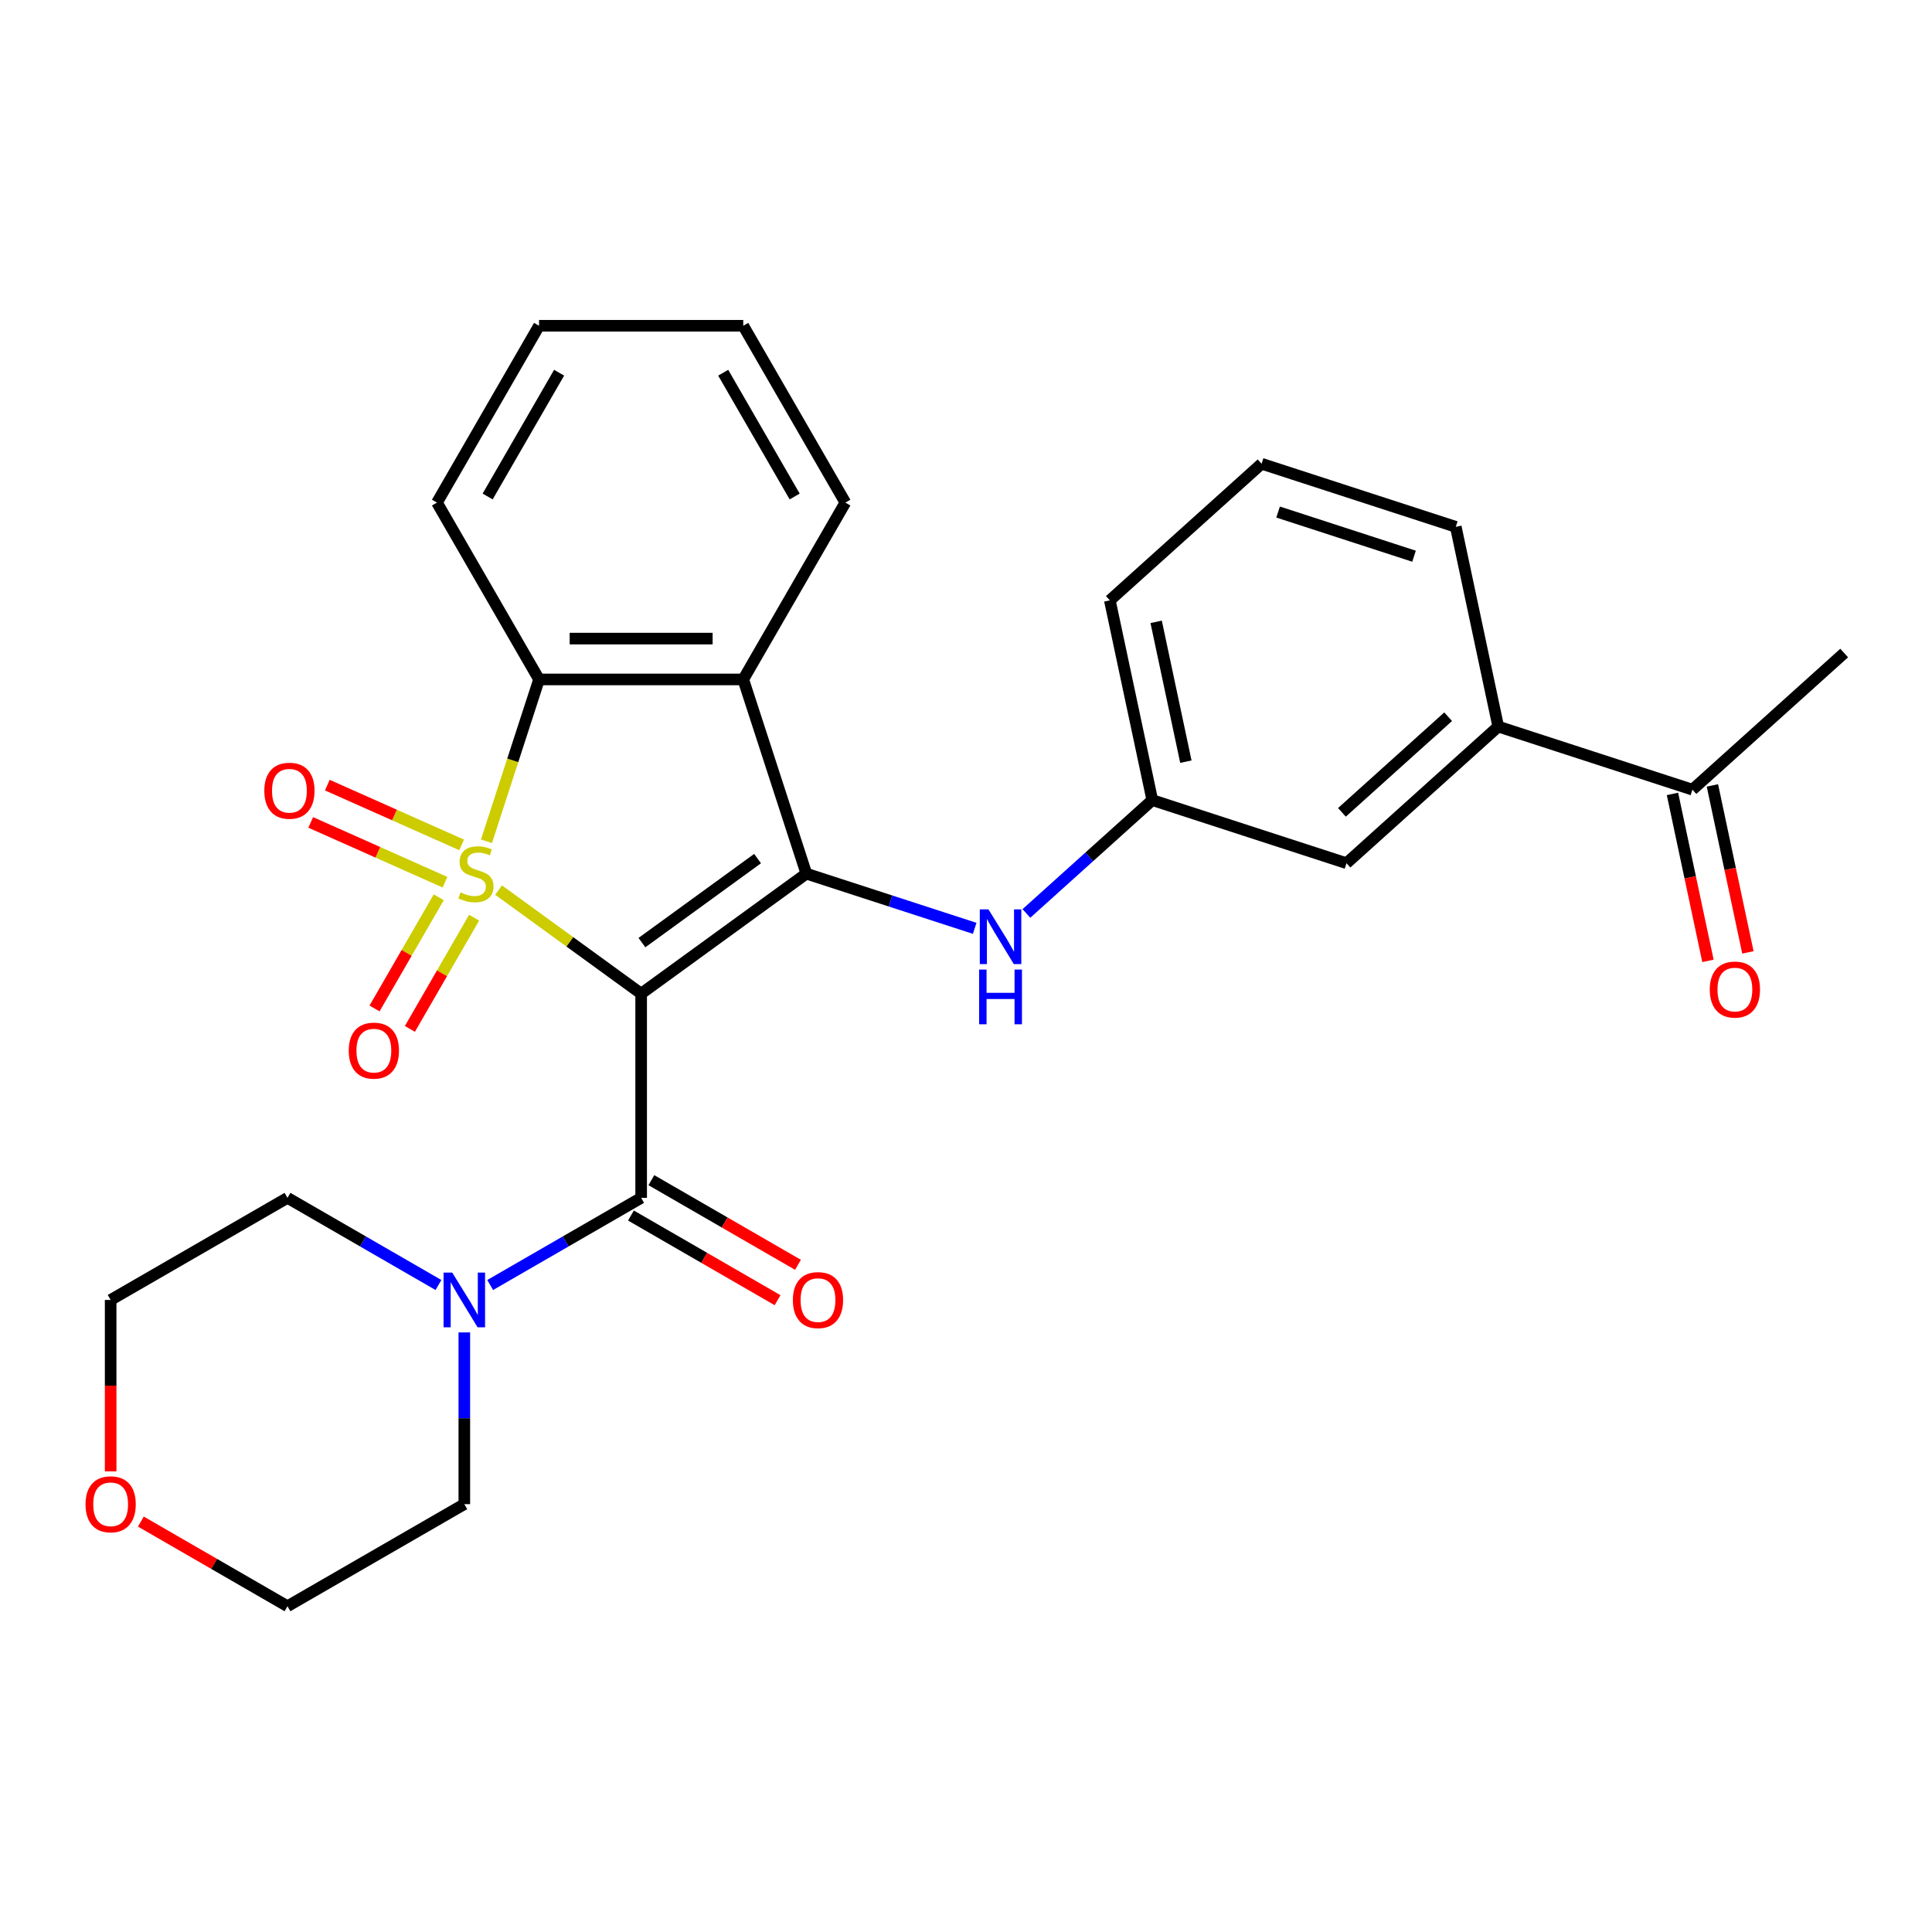 <?xml version='1.0' encoding='iso-8859-1'?>
<svg version='1.1' baseProfile='full'
              xmlns='http://www.w3.org/2000/svg'
                      xmlns:rdkit='http://www.rdkit.org/xml'
                      xmlns:xlink='http://www.w3.org/1999/xlink'
                  xml:space='preserve'
width='1000px' height='1000px' viewBox='0 0 1000 1000'>
<!-- END OF HEADER -->
<rect style='opacity:1.0;fill:#FFFFFF;stroke:none' width='1000' height='1000' x='0' y='0'> </rect>
<path class='bond-0' d='M 258.078,460.709 L 294.97,487.512' style='fill:none;fill-rule:evenodd;stroke:#CCCC00;stroke-width:6px;stroke-linecap:butt;stroke-linejoin:miter;stroke-opacity:1' />
<path class='bond-0' d='M 294.97,487.512 L 331.861,514.315' style='fill:none;fill-rule:evenodd;stroke:#000000;stroke-width:6px;stroke-linecap:butt;stroke-linejoin:miter;stroke-opacity:1' />
<path class='bond-3' d='M 251.803,435.43 L 265.409,393.553' style='fill:none;fill-rule:evenodd;stroke:#CCCC00;stroke-width:6px;stroke-linecap:butt;stroke-linejoin:miter;stroke-opacity:1' />
<path class='bond-3' d='M 265.409,393.553 L 279.016,351.675' style='fill:none;fill-rule:evenodd;stroke:#000000;stroke-width:6px;stroke-linecap:butt;stroke-linejoin:miter;stroke-opacity:1' />
<path class='bond-7' d='M 227.087,464.43 L 210.473,493.206' style='fill:none;fill-rule:evenodd;stroke:#CCCC00;stroke-width:6px;stroke-linecap:butt;stroke-linejoin:miter;stroke-opacity:1' />
<path class='bond-7' d='M 210.473,493.206 L 193.859,521.982' style='fill:none;fill-rule:evenodd;stroke:#FF0000;stroke-width:6px;stroke-linecap:butt;stroke-linejoin:miter;stroke-opacity:1' />
<path class='bond-7' d='M 245.393,474.999 L 228.779,503.775' style='fill:none;fill-rule:evenodd;stroke:#CCCC00;stroke-width:6px;stroke-linecap:butt;stroke-linejoin:miter;stroke-opacity:1' />
<path class='bond-7' d='M 228.779,503.775 L 212.165,532.551' style='fill:none;fill-rule:evenodd;stroke:#FF0000;stroke-width:6px;stroke-linecap:butt;stroke-linejoin:miter;stroke-opacity:1' />
<path class='bond-8' d='M 238.933,437.318 L 204.178,421.844' style='fill:none;fill-rule:evenodd;stroke:#CCCC00;stroke-width:6px;stroke-linecap:butt;stroke-linejoin:miter;stroke-opacity:1' />
<path class='bond-8' d='M 204.178,421.844 L 169.424,406.371' style='fill:none;fill-rule:evenodd;stroke:#FF0000;stroke-width:6px;stroke-linecap:butt;stroke-linejoin:miter;stroke-opacity:1' />
<path class='bond-8' d='M 230.335,456.629 L 195.581,441.155' style='fill:none;fill-rule:evenodd;stroke:#CCCC00;stroke-width:6px;stroke-linecap:butt;stroke-linejoin:miter;stroke-opacity:1' />
<path class='bond-8' d='M 195.581,441.155 L 160.826,425.681' style='fill:none;fill-rule:evenodd;stroke:#FF0000;stroke-width:6px;stroke-linecap:butt;stroke-linejoin:miter;stroke-opacity:1' />
<path class='bond-1' d='M 331.861,514.315 L 417.366,452.192' style='fill:none;fill-rule:evenodd;stroke:#000000;stroke-width:6px;stroke-linecap:butt;stroke-linejoin:miter;stroke-opacity:1' />
<path class='bond-1' d='M 332.262,487.896 L 392.116,444.41' style='fill:none;fill-rule:evenodd;stroke:#000000;stroke-width:6px;stroke-linecap:butt;stroke-linejoin:miter;stroke-opacity:1' />
<path class='bond-2' d='M 331.861,514.315 L 331.861,620.005' style='fill:none;fill-rule:evenodd;stroke:#000000;stroke-width:6px;stroke-linecap:butt;stroke-linejoin:miter;stroke-opacity:1' />
<path class='bond-6' d='M 417.366,452.192 L 460.933,466.348' style='fill:none;fill-rule:evenodd;stroke:#000000;stroke-width:6px;stroke-linecap:butt;stroke-linejoin:miter;stroke-opacity:1' />
<path class='bond-6' d='M 460.933,466.348 L 504.501,480.504' style='fill:none;fill-rule:evenodd;stroke:#0000FF;stroke-width:6px;stroke-linecap:butt;stroke-linejoin:miter;stroke-opacity:1' />
<path class='bond-28' d='M 417.366,452.192 L 384.706,351.675' style='fill:none;fill-rule:evenodd;stroke:#000000;stroke-width:6px;stroke-linecap:butt;stroke-linejoin:miter;stroke-opacity:1' />
<path class='bond-5' d='M 331.861,620.005 L 292.787,642.564' style='fill:none;fill-rule:evenodd;stroke:#000000;stroke-width:6px;stroke-linecap:butt;stroke-linejoin:miter;stroke-opacity:1' />
<path class='bond-5' d='M 292.787,642.564 L 253.713,665.124' style='fill:none;fill-rule:evenodd;stroke:#0000FF;stroke-width:6px;stroke-linecap:butt;stroke-linejoin:miter;stroke-opacity:1' />
<path class='bond-10' d='M 326.577,629.158 L 364.52,651.065' style='fill:none;fill-rule:evenodd;stroke:#000000;stroke-width:6px;stroke-linecap:butt;stroke-linejoin:miter;stroke-opacity:1' />
<path class='bond-10' d='M 364.52,651.065 L 402.464,672.972' style='fill:none;fill-rule:evenodd;stroke:#FF0000;stroke-width:6px;stroke-linecap:butt;stroke-linejoin:miter;stroke-opacity:1' />
<path class='bond-10' d='M 337.145,610.852 L 375.089,632.759' style='fill:none;fill-rule:evenodd;stroke:#000000;stroke-width:6px;stroke-linecap:butt;stroke-linejoin:miter;stroke-opacity:1' />
<path class='bond-10' d='M 375.089,632.759 L 413.033,654.666' style='fill:none;fill-rule:evenodd;stroke:#FF0000;stroke-width:6px;stroke-linecap:butt;stroke-linejoin:miter;stroke-opacity:1' />
<path class='bond-4' d='M 279.016,351.675 L 384.706,351.675' style='fill:none;fill-rule:evenodd;stroke:#000000;stroke-width:6px;stroke-linecap:butt;stroke-linejoin:miter;stroke-opacity:1' />
<path class='bond-4' d='M 294.87,330.537 L 368.852,330.537' style='fill:none;fill-rule:evenodd;stroke:#000000;stroke-width:6px;stroke-linecap:butt;stroke-linejoin:miter;stroke-opacity:1' />
<path class='bond-17' d='M 279.016,351.675 L 226.171,260.145' style='fill:none;fill-rule:evenodd;stroke:#000000;stroke-width:6px;stroke-linecap:butt;stroke-linejoin:miter;stroke-opacity:1' />
<path class='bond-16' d='M 384.706,351.675 L 437.551,260.145' style='fill:none;fill-rule:evenodd;stroke:#000000;stroke-width:6px;stroke-linecap:butt;stroke-linejoin:miter;stroke-opacity:1' />
<path class='bond-18' d='M 240.331,689.652 L 240.331,734.096' style='fill:none;fill-rule:evenodd;stroke:#0000FF;stroke-width:6px;stroke-linecap:butt;stroke-linejoin:miter;stroke-opacity:1' />
<path class='bond-18' d='M 240.331,734.096 L 240.331,778.54' style='fill:none;fill-rule:evenodd;stroke:#000000;stroke-width:6px;stroke-linecap:butt;stroke-linejoin:miter;stroke-opacity:1' />
<path class='bond-19' d='M 226.949,665.124 L 187.875,642.564' style='fill:none;fill-rule:evenodd;stroke:#0000FF;stroke-width:6px;stroke-linecap:butt;stroke-linejoin:miter;stroke-opacity:1' />
<path class='bond-19' d='M 187.875,642.564 L 148.801,620.005' style='fill:none;fill-rule:evenodd;stroke:#000000;stroke-width:6px;stroke-linecap:butt;stroke-linejoin:miter;stroke-opacity:1' />
<path class='bond-12' d='M 531.265,472.803 L 563.845,443.467' style='fill:none;fill-rule:evenodd;stroke:#0000FF;stroke-width:6px;stroke-linecap:butt;stroke-linejoin:miter;stroke-opacity:1' />
<path class='bond-12' d='M 563.845,443.467 L 596.426,414.132' style='fill:none;fill-rule:evenodd;stroke:#000000;stroke-width:6px;stroke-linecap:butt;stroke-linejoin:miter;stroke-opacity:1' />
<path class='bond-9' d='M 775.486,376.072 L 696.943,446.792' style='fill:none;fill-rule:evenodd;stroke:#000000;stroke-width:6px;stroke-linecap:butt;stroke-linejoin:miter;stroke-opacity:1' />
<path class='bond-9' d='M 749.56,370.971 L 694.58,420.475' style='fill:none;fill-rule:evenodd;stroke:#000000;stroke-width:6px;stroke-linecap:butt;stroke-linejoin:miter;stroke-opacity:1' />
<path class='bond-11' d='M 775.486,376.072 L 876.003,408.732' style='fill:none;fill-rule:evenodd;stroke:#000000;stroke-width:6px;stroke-linecap:butt;stroke-linejoin:miter;stroke-opacity:1' />
<path class='bond-31' d='M 775.486,376.072 L 753.511,272.691' style='fill:none;fill-rule:evenodd;stroke:#000000;stroke-width:6px;stroke-linecap:butt;stroke-linejoin:miter;stroke-opacity:1' />
<path class='bond-14' d='M 865.665,410.929 L 874.849,454.138' style='fill:none;fill-rule:evenodd;stroke:#000000;stroke-width:6px;stroke-linecap:butt;stroke-linejoin:miter;stroke-opacity:1' />
<path class='bond-14' d='M 874.849,454.138 L 884.033,497.347' style='fill:none;fill-rule:evenodd;stroke:#FF0000;stroke-width:6px;stroke-linecap:butt;stroke-linejoin:miter;stroke-opacity:1' />
<path class='bond-14' d='M 886.341,406.534 L 895.525,449.743' style='fill:none;fill-rule:evenodd;stroke:#000000;stroke-width:6px;stroke-linecap:butt;stroke-linejoin:miter;stroke-opacity:1' />
<path class='bond-14' d='M 895.525,449.743 L 904.709,492.952' style='fill:none;fill-rule:evenodd;stroke:#FF0000;stroke-width:6px;stroke-linecap:butt;stroke-linejoin:miter;stroke-opacity:1' />
<path class='bond-25' d='M 876.003,408.732 L 954.545,338.011' style='fill:none;fill-rule:evenodd;stroke:#000000;stroke-width:6px;stroke-linecap:butt;stroke-linejoin:miter;stroke-opacity:1' />
<path class='bond-13' d='M 596.426,414.132 L 696.943,446.792' style='fill:none;fill-rule:evenodd;stroke:#000000;stroke-width:6px;stroke-linecap:butt;stroke-linejoin:miter;stroke-opacity:1' />
<path class='bond-22' d='M 596.426,414.132 L 574.452,310.752' style='fill:none;fill-rule:evenodd;stroke:#000000;stroke-width:6px;stroke-linecap:butt;stroke-linejoin:miter;stroke-opacity:1' />
<path class='bond-22' d='M 613.806,394.23 L 598.424,321.864' style='fill:none;fill-rule:evenodd;stroke:#000000;stroke-width:6px;stroke-linecap:butt;stroke-linejoin:miter;stroke-opacity:1' />
<path class='bond-15' d='M 57.271,761.578 L 57.271,717.214' style='fill:none;fill-rule:evenodd;stroke:#FF0000;stroke-width:6px;stroke-linecap:butt;stroke-linejoin:miter;stroke-opacity:1' />
<path class='bond-15' d='M 57.271,717.214 L 57.271,672.85' style='fill:none;fill-rule:evenodd;stroke:#000000;stroke-width:6px;stroke-linecap:butt;stroke-linejoin:miter;stroke-opacity:1' />
<path class='bond-30' d='M 72.913,787.571 L 110.857,809.478' style='fill:none;fill-rule:evenodd;stroke:#FF0000;stroke-width:6px;stroke-linecap:butt;stroke-linejoin:miter;stroke-opacity:1' />
<path class='bond-30' d='M 110.857,809.478 L 148.801,831.385' style='fill:none;fill-rule:evenodd;stroke:#000000;stroke-width:6px;stroke-linecap:butt;stroke-linejoin:miter;stroke-opacity:1' />
<path class='bond-29' d='M 437.551,260.145 L 384.706,168.615' style='fill:none;fill-rule:evenodd;stroke:#000000;stroke-width:6px;stroke-linecap:butt;stroke-linejoin:miter;stroke-opacity:1' />
<path class='bond-29' d='M 411.318,256.985 L 374.327,192.914' style='fill:none;fill-rule:evenodd;stroke:#000000;stroke-width:6px;stroke-linecap:butt;stroke-linejoin:miter;stroke-opacity:1' />
<path class='bond-27' d='M 226.171,260.145 L 279.016,168.615' style='fill:none;fill-rule:evenodd;stroke:#000000;stroke-width:6px;stroke-linecap:butt;stroke-linejoin:miter;stroke-opacity:1' />
<path class='bond-27' d='M 252.404,256.985 L 289.395,192.914' style='fill:none;fill-rule:evenodd;stroke:#000000;stroke-width:6px;stroke-linecap:butt;stroke-linejoin:miter;stroke-opacity:1' />
<path class='bond-23' d='M 240.331,778.54 L 148.801,831.385' style='fill:none;fill-rule:evenodd;stroke:#000000;stroke-width:6px;stroke-linecap:butt;stroke-linejoin:miter;stroke-opacity:1' />
<path class='bond-24' d='M 148.801,620.005 L 57.271,672.85' style='fill:none;fill-rule:evenodd;stroke:#000000;stroke-width:6px;stroke-linecap:butt;stroke-linejoin:miter;stroke-opacity:1' />
<path class='bond-20' d='M 753.511,272.691 L 652.994,240.031' style='fill:none;fill-rule:evenodd;stroke:#000000;stroke-width:6px;stroke-linecap:butt;stroke-linejoin:miter;stroke-opacity:1' />
<path class='bond-20' d='M 731.902,287.896 L 661.54,265.034' style='fill:none;fill-rule:evenodd;stroke:#000000;stroke-width:6px;stroke-linecap:butt;stroke-linejoin:miter;stroke-opacity:1' />
<path class='bond-21' d='M 652.994,240.031 L 574.452,310.752' style='fill:none;fill-rule:evenodd;stroke:#000000;stroke-width:6px;stroke-linecap:butt;stroke-linejoin:miter;stroke-opacity:1' />
<path class='bond-26' d='M 384.706,168.615 L 279.016,168.615' style='fill:none;fill-rule:evenodd;stroke:#000000;stroke-width:6px;stroke-linecap:butt;stroke-linejoin:miter;stroke-opacity:1' />
<path  class='atom-0' d='M 238.356 461.912
Q 238.676 462.032, 239.996 462.592
Q 241.316 463.152, 242.756 463.512
Q 244.236 463.832, 245.676 463.832
Q 248.356 463.832, 249.916 462.552
Q 251.476 461.232, 251.476 458.952
Q 251.476 457.392, 250.676 456.432
Q 249.916 455.472, 248.716 454.952
Q 247.516 454.432, 245.516 453.832
Q 242.996 453.072, 241.476 452.352
Q 239.996 451.632, 238.916 450.112
Q 237.876 448.592, 237.876 446.032
Q 237.876 442.472, 240.276 440.272
Q 242.716 438.072, 247.516 438.072
Q 250.796 438.072, 254.516 439.632
L 253.596 442.712
Q 250.196 441.312, 247.636 441.312
Q 244.876 441.312, 243.356 442.472
Q 241.836 443.592, 241.876 445.552
Q 241.876 447.072, 242.636 447.992
Q 243.436 448.912, 244.556 449.432
Q 245.716 449.952, 247.636 450.552
Q 250.196 451.352, 251.716 452.152
Q 253.236 452.952, 254.316 454.592
Q 255.436 456.192, 255.436 458.952
Q 255.436 462.872, 252.796 464.992
Q 250.196 467.072, 245.836 467.072
Q 243.316 467.072, 241.396 466.512
Q 239.516 465.992, 237.276 465.072
L 238.356 461.912
' fill='#CCCC00'/>
<path  class='atom-6' d='M 234.071 658.69
L 243.351 673.69
Q 244.271 675.17, 245.751 677.85
Q 247.231 680.53, 247.311 680.69
L 247.311 658.69
L 251.071 658.69
L 251.071 687.01
L 247.191 687.01
L 237.231 670.61
Q 236.071 668.69, 234.831 666.49
Q 233.631 664.29, 233.271 663.61
L 233.271 687.01
L 229.591 687.01
L 229.591 658.69
L 234.071 658.69
' fill='#0000FF'/>
<path  class='atom-7' d='M 511.623 470.692
L 520.903 485.692
Q 521.823 487.172, 523.303 489.852
Q 524.783 492.532, 524.863 492.692
L 524.863 470.692
L 528.623 470.692
L 528.623 499.012
L 524.743 499.012
L 514.783 482.612
Q 513.623 480.692, 512.383 478.492
Q 511.183 476.292, 510.823 475.612
L 510.823 499.012
L 507.143 499.012
L 507.143 470.692
L 511.623 470.692
' fill='#0000FF'/>
<path  class='atom-7' d='M 506.803 501.844
L 510.643 501.844
L 510.643 513.884
L 525.123 513.884
L 525.123 501.844
L 528.963 501.844
L 528.963 530.164
L 525.123 530.164
L 525.123 517.084
L 510.643 517.084
L 510.643 530.164
L 506.803 530.164
L 506.803 501.844
' fill='#0000FF'/>
<path  class='atom-8' d='M 180.511 543.802
Q 180.511 537.002, 183.871 533.202
Q 187.231 529.402, 193.511 529.402
Q 199.791 529.402, 203.151 533.202
Q 206.511 537.002, 206.511 543.802
Q 206.511 550.682, 203.111 554.602
Q 199.711 558.482, 193.511 558.482
Q 187.271 558.482, 183.871 554.602
Q 180.511 550.722, 180.511 543.802
M 193.511 555.282
Q 197.831 555.282, 200.151 552.402
Q 202.511 549.482, 202.511 543.802
Q 202.511 538.242, 200.151 535.442
Q 197.831 532.602, 193.511 532.602
Q 189.191 532.602, 186.831 535.402
Q 184.511 538.202, 184.511 543.802
Q 184.511 549.522, 186.831 552.402
Q 189.191 555.282, 193.511 555.282
' fill='#FF0000'/>
<path  class='atom-9' d='M 136.804 409.284
Q 136.804 402.484, 140.164 398.684
Q 143.524 394.884, 149.804 394.884
Q 156.084 394.884, 159.444 398.684
Q 162.804 402.484, 162.804 409.284
Q 162.804 416.164, 159.404 420.084
Q 156.004 423.964, 149.804 423.964
Q 143.564 423.964, 140.164 420.084
Q 136.804 416.204, 136.804 409.284
M 149.804 420.764
Q 154.124 420.764, 156.444 417.884
Q 158.804 414.964, 158.804 409.284
Q 158.804 403.724, 156.444 400.924
Q 154.124 398.084, 149.804 398.084
Q 145.484 398.084, 143.124 400.884
Q 140.804 403.684, 140.804 409.284
Q 140.804 415.004, 143.124 417.884
Q 145.484 420.764, 149.804 420.764
' fill='#FF0000'/>
<path  class='atom-11' d='M 410.391 672.93
Q 410.391 666.13, 413.751 662.33
Q 417.111 658.53, 423.391 658.53
Q 429.671 658.53, 433.031 662.33
Q 436.391 666.13, 436.391 672.93
Q 436.391 679.81, 432.991 683.73
Q 429.591 687.61, 423.391 687.61
Q 417.151 687.61, 413.751 683.73
Q 410.391 679.85, 410.391 672.93
M 423.391 684.41
Q 427.711 684.41, 430.031 681.53
Q 432.391 678.61, 432.391 672.93
Q 432.391 667.37, 430.031 664.57
Q 427.711 661.73, 423.391 661.73
Q 419.071 661.73, 416.711 664.53
Q 414.391 667.33, 414.391 672.93
Q 414.391 678.65, 416.711 681.53
Q 419.071 684.41, 423.391 684.41
' fill='#FF0000'/>
<path  class='atom-15' d='M 884.977 512.192
Q 884.977 505.392, 888.337 501.592
Q 891.697 497.792, 897.977 497.792
Q 904.257 497.792, 907.617 501.592
Q 910.977 505.392, 910.977 512.192
Q 910.977 519.072, 907.577 522.992
Q 904.177 526.872, 897.977 526.872
Q 891.737 526.872, 888.337 522.992
Q 884.977 519.112, 884.977 512.192
M 897.977 523.672
Q 902.297 523.672, 904.617 520.792
Q 906.977 517.872, 906.977 512.192
Q 906.977 506.632, 904.617 503.832
Q 902.297 500.992, 897.977 500.992
Q 893.657 500.992, 891.297 503.792
Q 888.977 506.592, 888.977 512.192
Q 888.977 517.912, 891.297 520.792
Q 893.657 523.672, 897.977 523.672
' fill='#FF0000'/>
<path  class='atom-16' d='M 44.271 778.62
Q 44.271 771.82, 47.631 768.02
Q 50.991 764.22, 57.271 764.22
Q 63.551 764.22, 66.911 768.02
Q 70.271 771.82, 70.271 778.62
Q 70.271 785.5, 66.871 789.42
Q 63.471 793.3, 57.271 793.3
Q 51.031 793.3, 47.631 789.42
Q 44.271 785.54, 44.271 778.62
M 57.271 790.1
Q 61.591 790.1, 63.911 787.22
Q 66.271 784.3, 66.271 778.62
Q 66.271 773.06, 63.911 770.26
Q 61.591 767.42, 57.271 767.42
Q 52.951 767.42, 50.591 770.22
Q 48.271 773.02, 48.271 778.62
Q 48.271 784.34, 50.591 787.22
Q 52.951 790.1, 57.271 790.1
' fill='#FF0000'/>
</svg>
